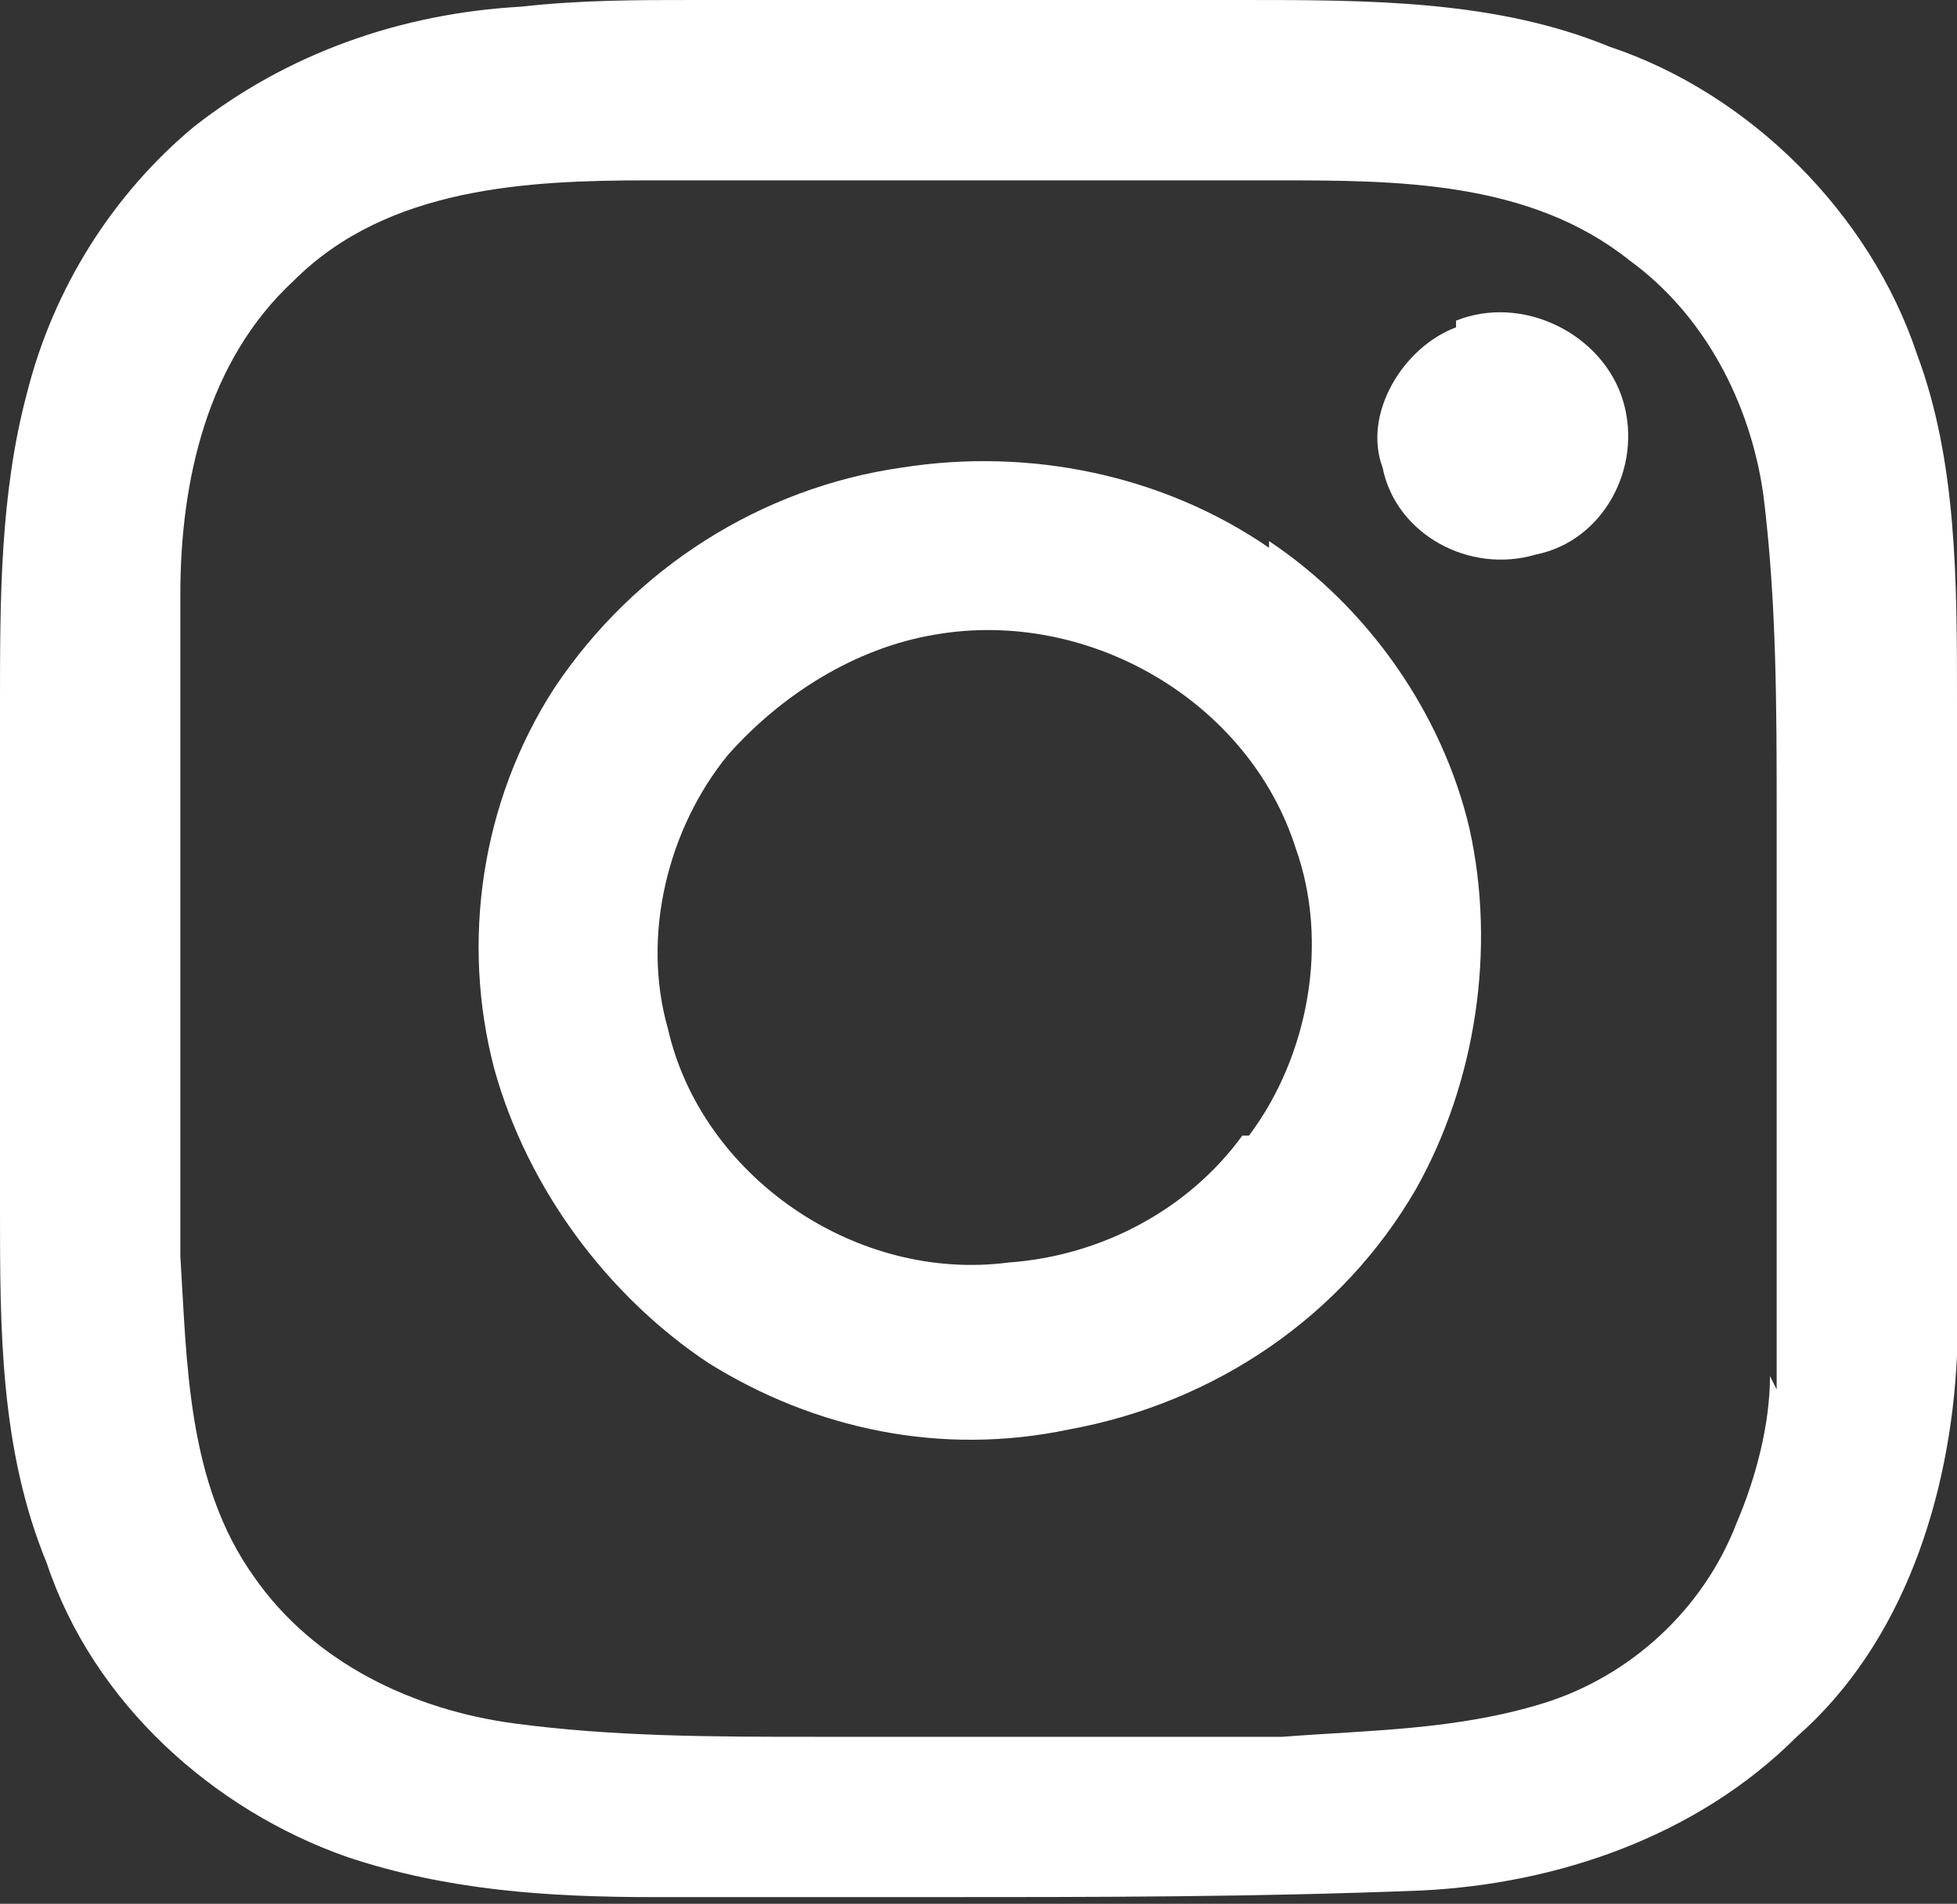 <?xml version="1.0" encoding="UTF-8"?><svg id="_圖層_2" xmlns="http://www.w3.org/2000/svg" viewBox="0 0 2.93 2.85"><rect x="0" y="0" width="2.93" height="2.85" fill="#333333" stroke="none"/><defs><style>.cls-1{fill:#fff;}</style></defs><g id="_圖層_1-2"><path class="cls-1" d="m2.93,1.05c0-.18,0-.36-.06-.52-.07-.21-.25-.39-.46-.46C2.24,0,2.05,0,1.86,0c-.27,0-.54,0-.82,0-.09,0-.17,0-.26.01-.18.01-.35.07-.49.18-.12.1-.21.24-.25.4C0,.74,0,.9,0,1.05,0,1.3,0,1.56,0,1.81c0,.18,0,.36.07.53.07.21.25.37.45.44.15.05.3.06.46.06.14,0,.27,0,.41,0,.25,0,.49,0,.74-.01.2-.01.41-.08.56-.23.16-.14.23-.36.24-.57.02-.33,0-.66.01-.99Zm-.28,1.01c0,.07-.02.15-.05.22-.05.13-.16.23-.29.27-.13.04-.26.04-.39.05-.23,0-.47,0-.7,0-.15,0-.3,0-.45-.02-.15-.02-.3-.09-.39-.22-.1-.14-.1-.32-.11-.48,0-.2,0-.41,0-.61,0-.13,0-.26,0-.38,0-.17.04-.35.17-.47.14-.14.35-.15.53-.15.31,0,.63,0,.94,0,.18,0,.38,0,.53.12.11.08.18.21.2.35.02.16.02.32.02.48,0,.15,0,.31,0,.46,0,.13,0,.26,0,.4Z"/><path class="cls-1" d="m2.18.49c-.08.03-.14.13-.11.21.02.1.13.16.23.13.1-.02.16-.13.13-.23-.03-.1-.15-.16-.25-.12Z"/><path class="cls-1" d="m1.9.82c-.16-.11-.36-.15-.55-.12-.21.03-.4.15-.52.33-.11.17-.14.38-.09.57.05.18.17.34.32.44.16.1.35.14.54.1.22-.04.41-.17.52-.36.09-.16.12-.36.08-.54-.04-.17-.15-.33-.3-.43Zm-.04.88c-.08.11-.21.18-.35.19-.23.03-.46-.13-.51-.35-.04-.14,0-.3.09-.41.08-.09.19-.16.31-.18.23-.04.47.1.54.32.05.14.02.31-.07.43Z"/></g></svg>